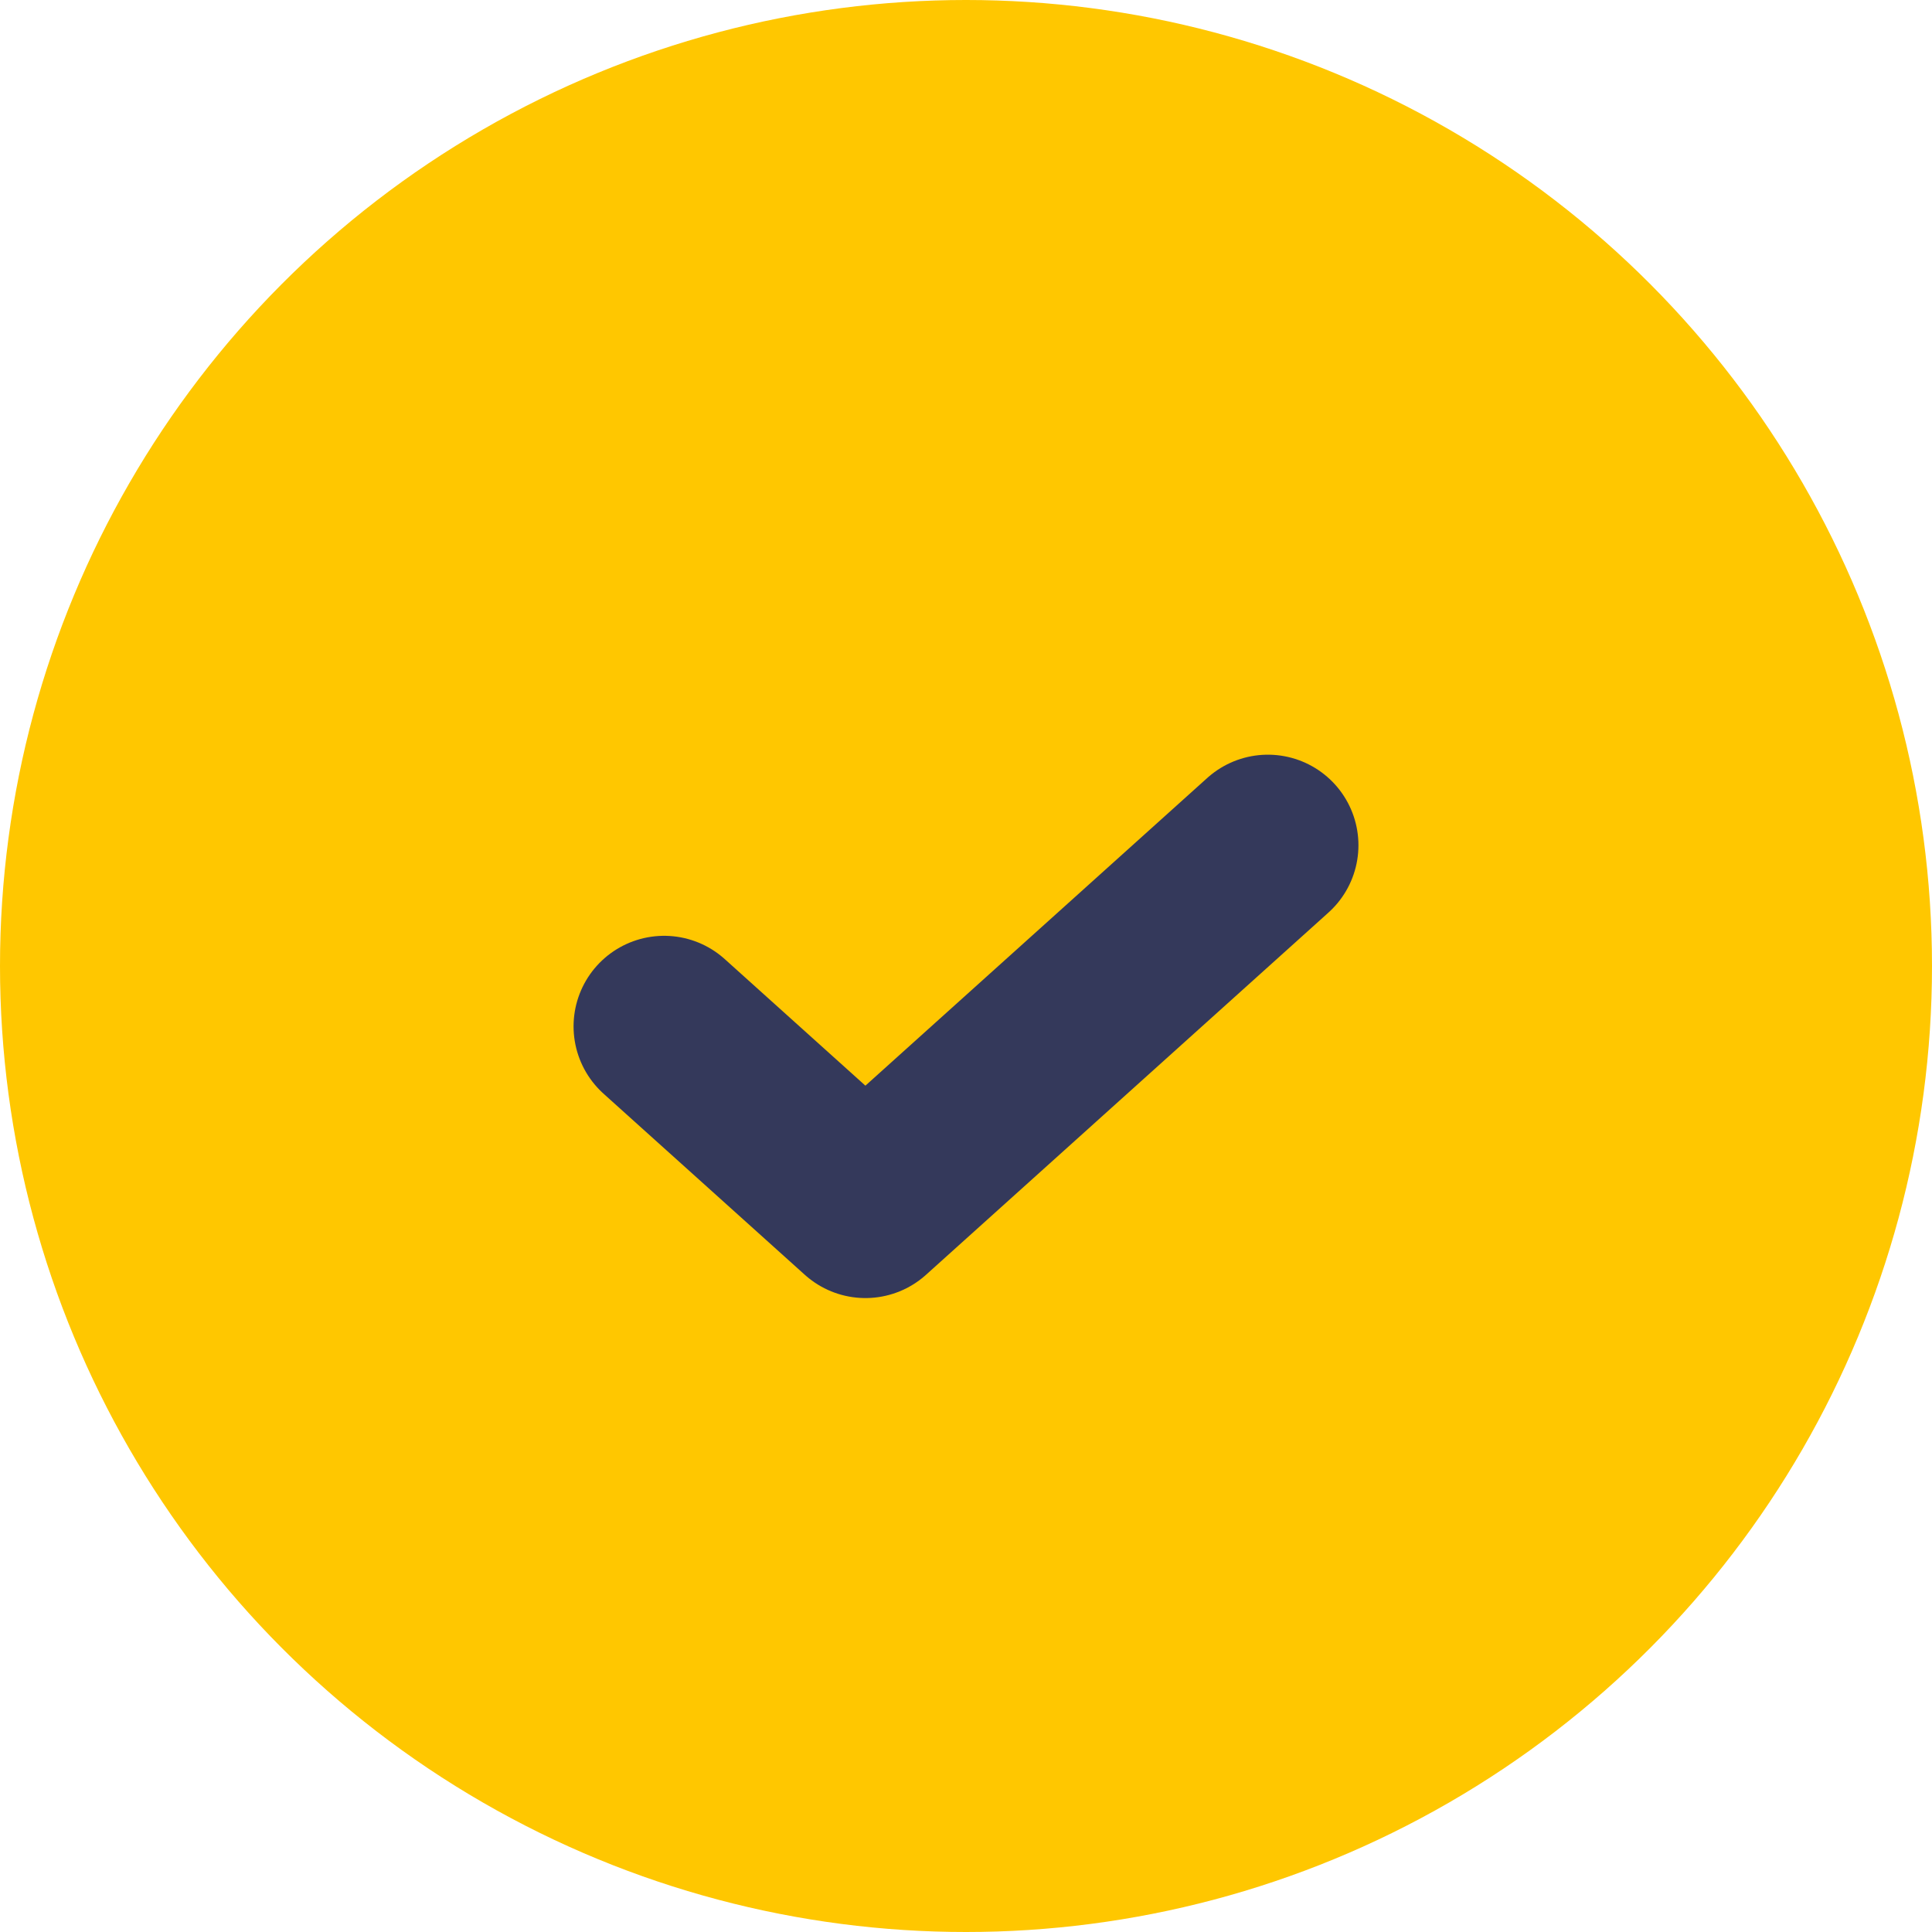 <svg width="16" height="16" viewBox="0 0 16 16" fill="none" xmlns="http://www.w3.org/2000/svg">
<circle cx="8" cy="8" r="8" fill="#FFC700"/>
<path d="M5.5 8.5L7.167 10L10.5 7" stroke="#34395B" stroke-width="1.5" stroke-linecap="round" stroke-linejoin="round"/>
</svg>
